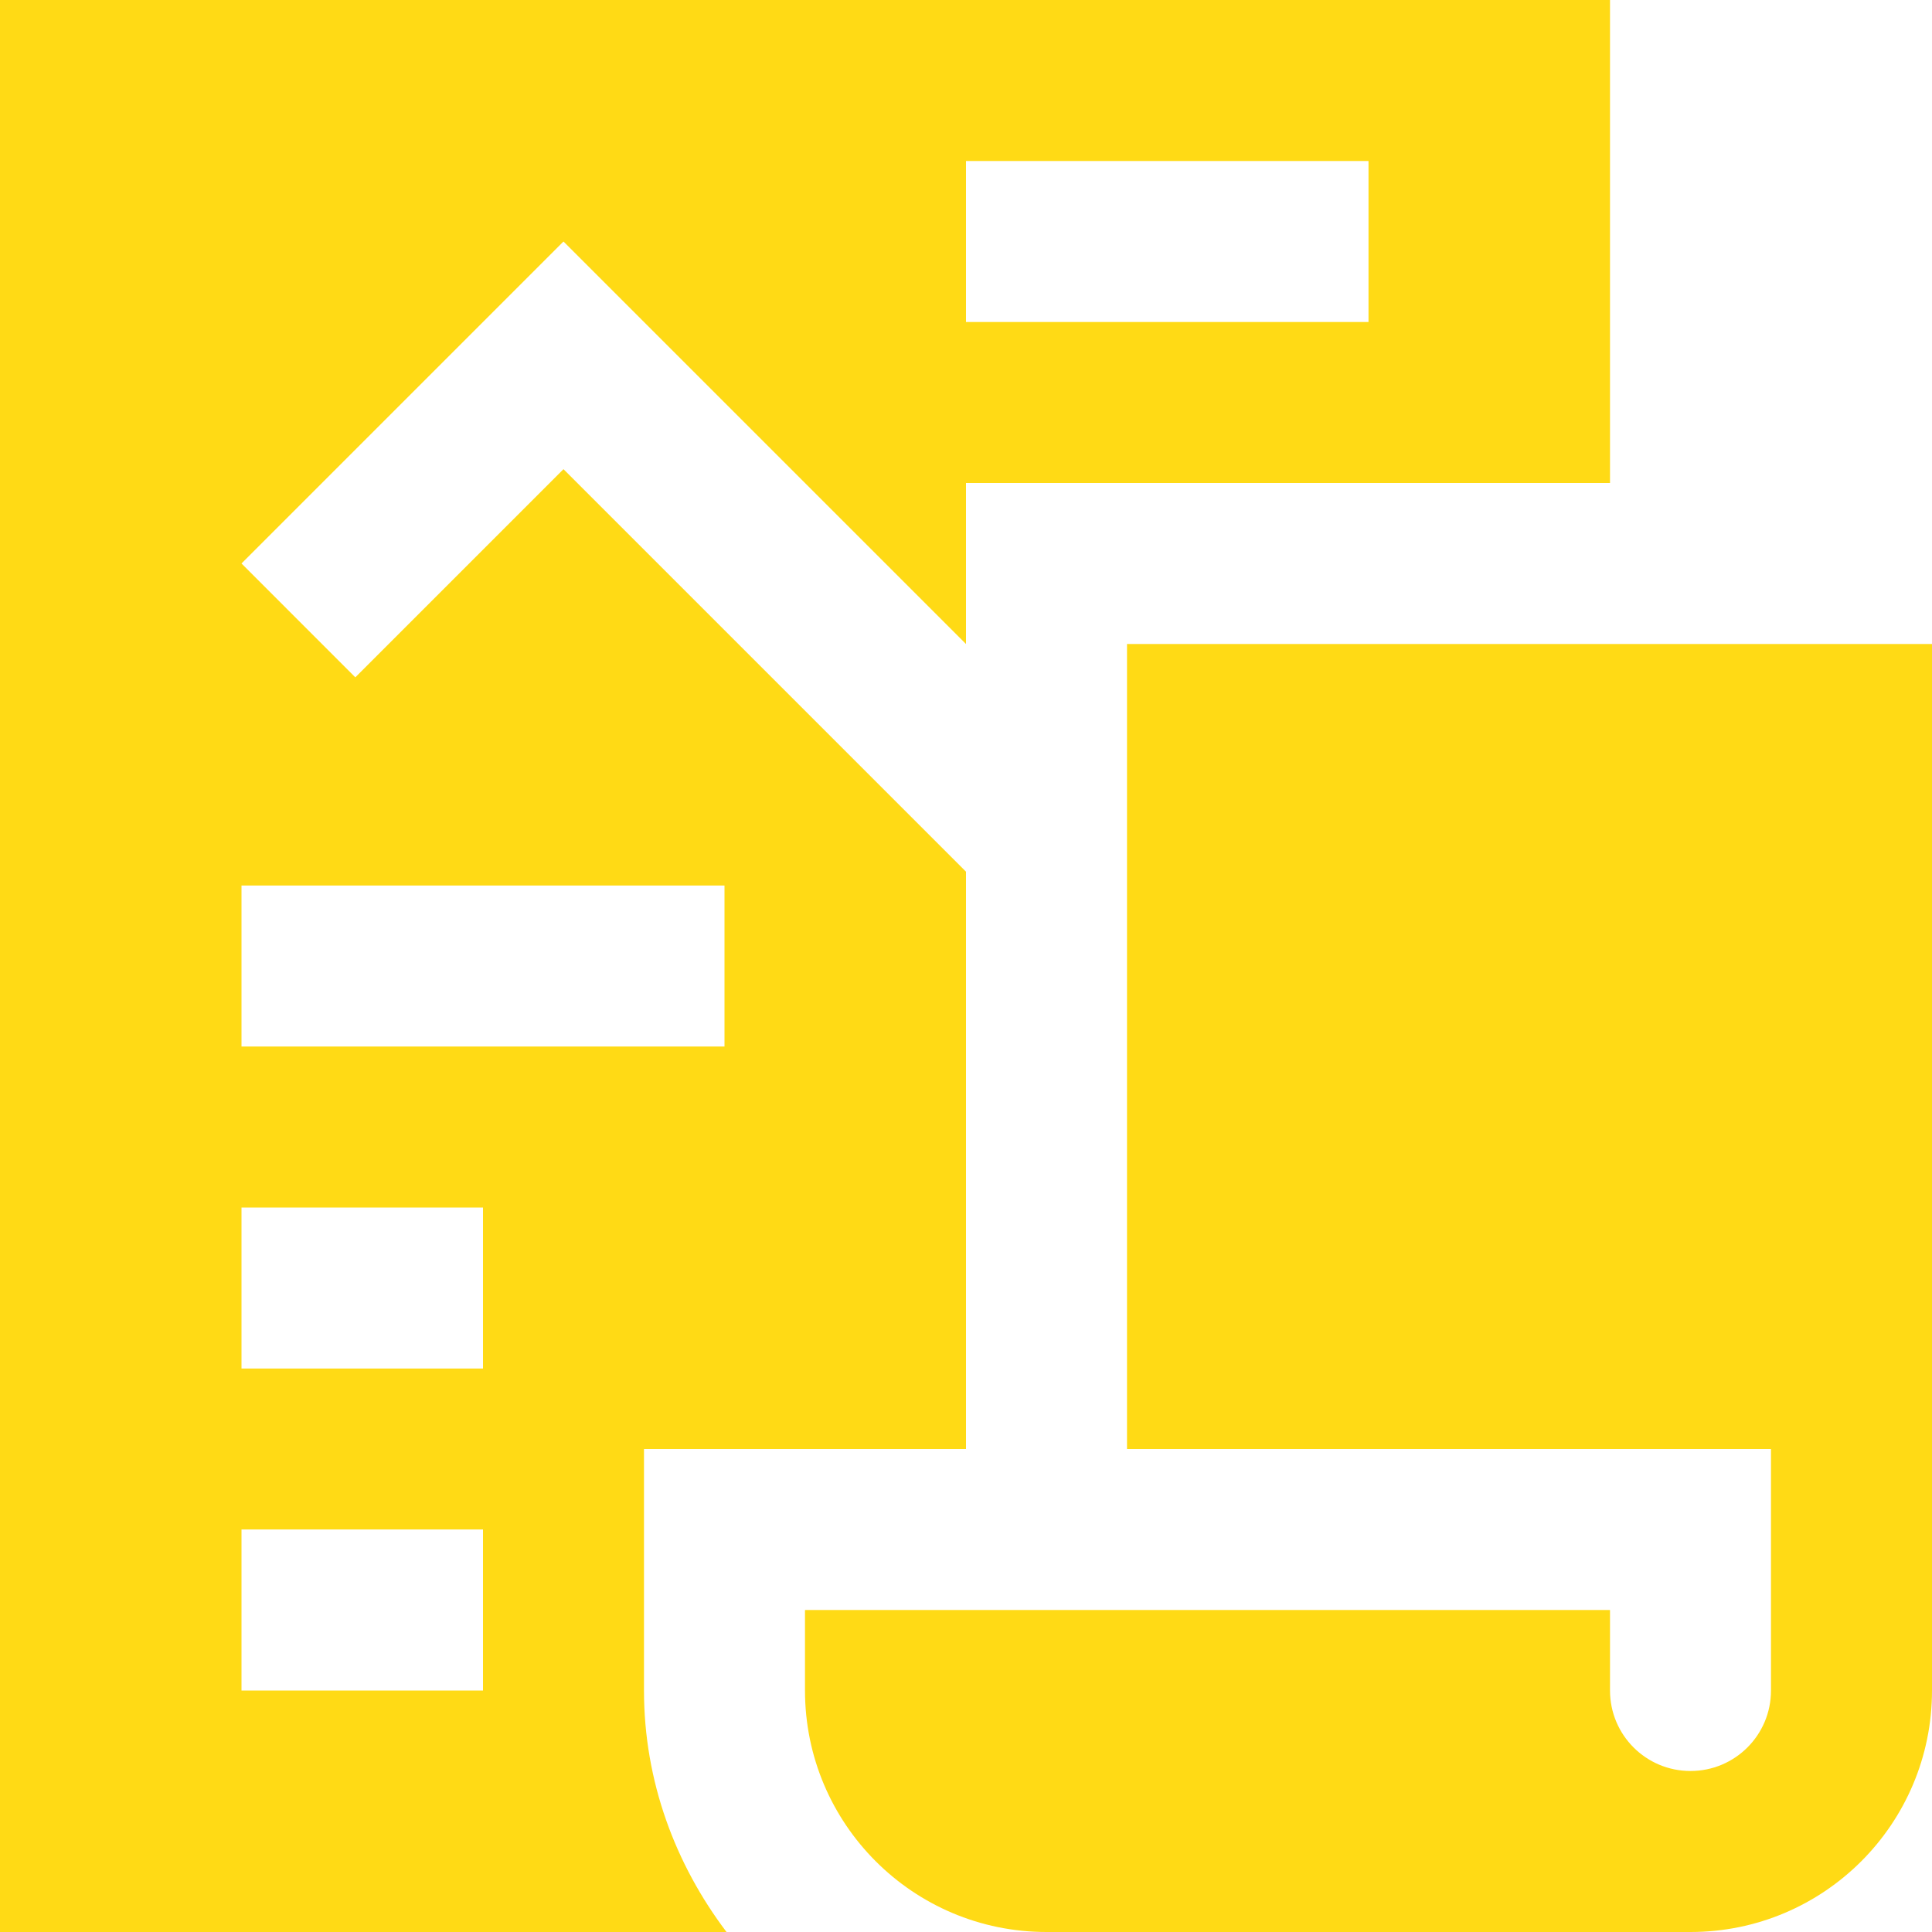 <?xml version="1.0" encoding="UTF-8"?> <svg xmlns="http://www.w3.org/2000/svg" width="80" height="80" viewBox="0 0 80 80" fill="none"> <path d="M66.667 66.667V70C66.667 71.843 68.157 73.333 70 73.333C71.843 73.333 73.333 71.843 73.333 70V60H46.667V26.667H80V70C80 75.521 75.527 80 70 80H43.333C37.806 80 33.333 75.521 33.333 70V66.667H66.667Z" fill="#FFDA15"></path> <path d="M0 0V80H30.084C27.97 77.207 26.666 73.767 26.666 70V60H40V36.094L23.333 19.427L14.713 28.047L10 23.333L23.333 10L40 26.667V20H66.667V0H0ZM20 70H10V63.333H20V70ZM20 56.667H10V50H20V56.667ZM30 36.667V43.334H10V36.667H30ZM56.667 13.333H40V6.666H56.667V13.333Z" fill="#FFDA15"></path> </svg> 
